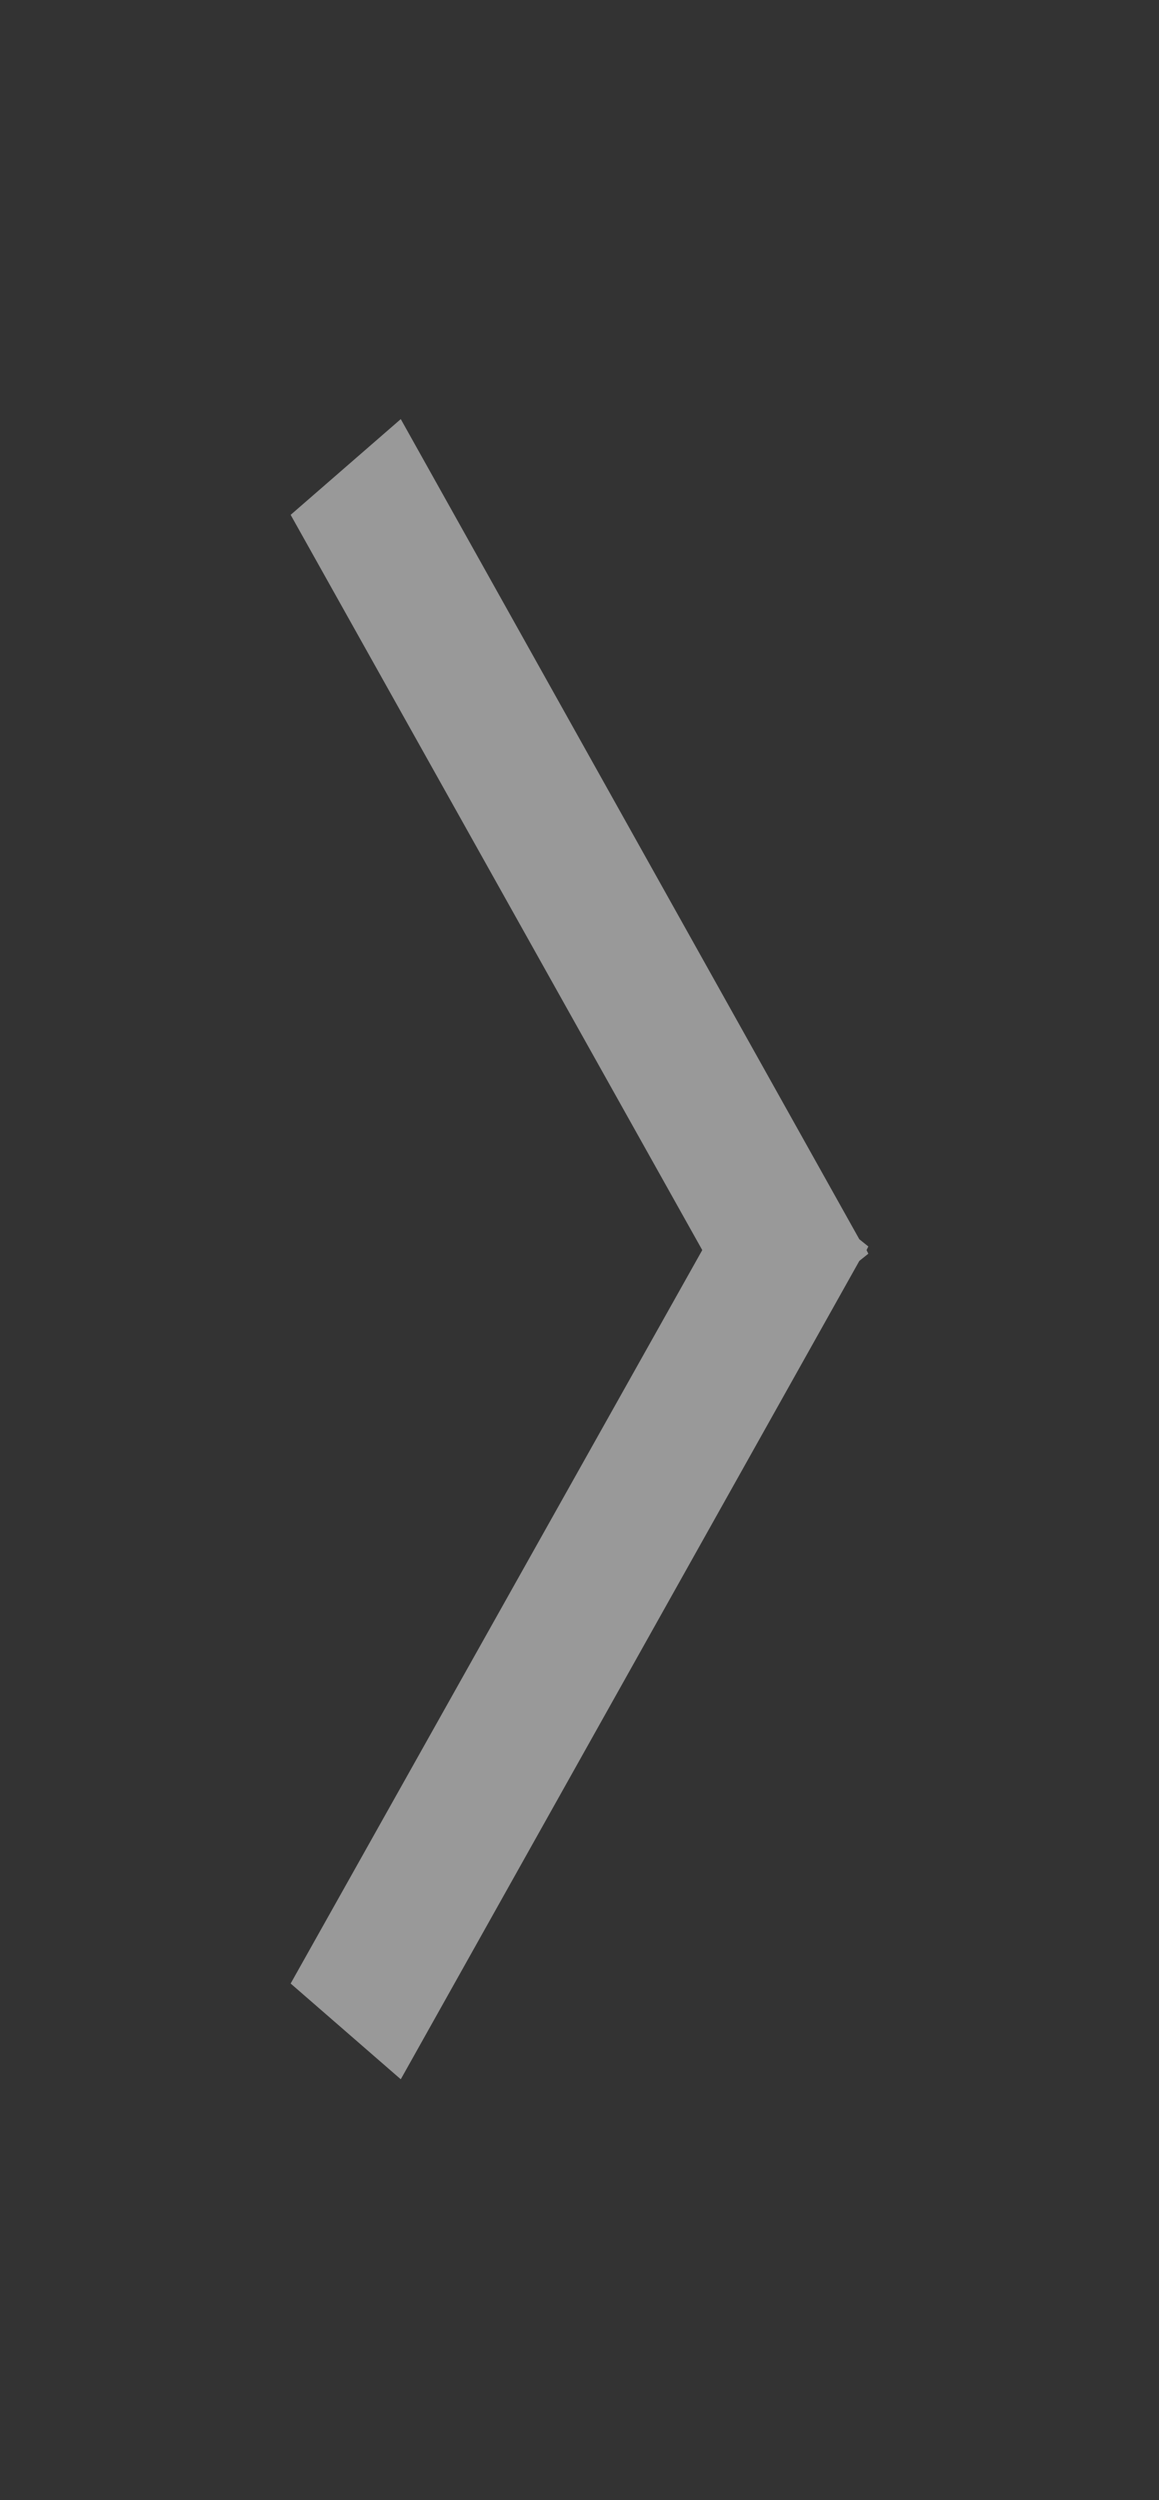<?xml version="1.0" encoding="utf-8"?>
<!-- Generator: Adobe Illustrator 24.2.1, SVG Export Plug-In . SVG Version: 6.00 Build 0)  -->
<svg version="1.1" id="Layer_1" xmlns="http://www.w3.org/2000/svg" xmlns:xlink="http://www.w3.org/1999/xlink" x="0px" y="0px"
	 viewBox="0 0 64.2 138.4" style="enable-background:new 0 0 64.2 138.4;" xml:space="preserve">
<rect x="0" y="0" width="64.2" height="138.4" fill="#333333" stroke="none"/>
<style type="text/css">
	.st0{opacity:0.5;fill:#FFFFFF;enable-background:new    ;}
</style>
<path id="Path_36" class="st0" d="M16.1,109.8l6.1,5.3l25.4-45.3l0.5-0.4L48,69.2l0.1-0.2l-0.5-0.4L22.2,23.2l-6.1,5.3l22.8,40.7
	L16.1,109.8z"/>
</svg>

